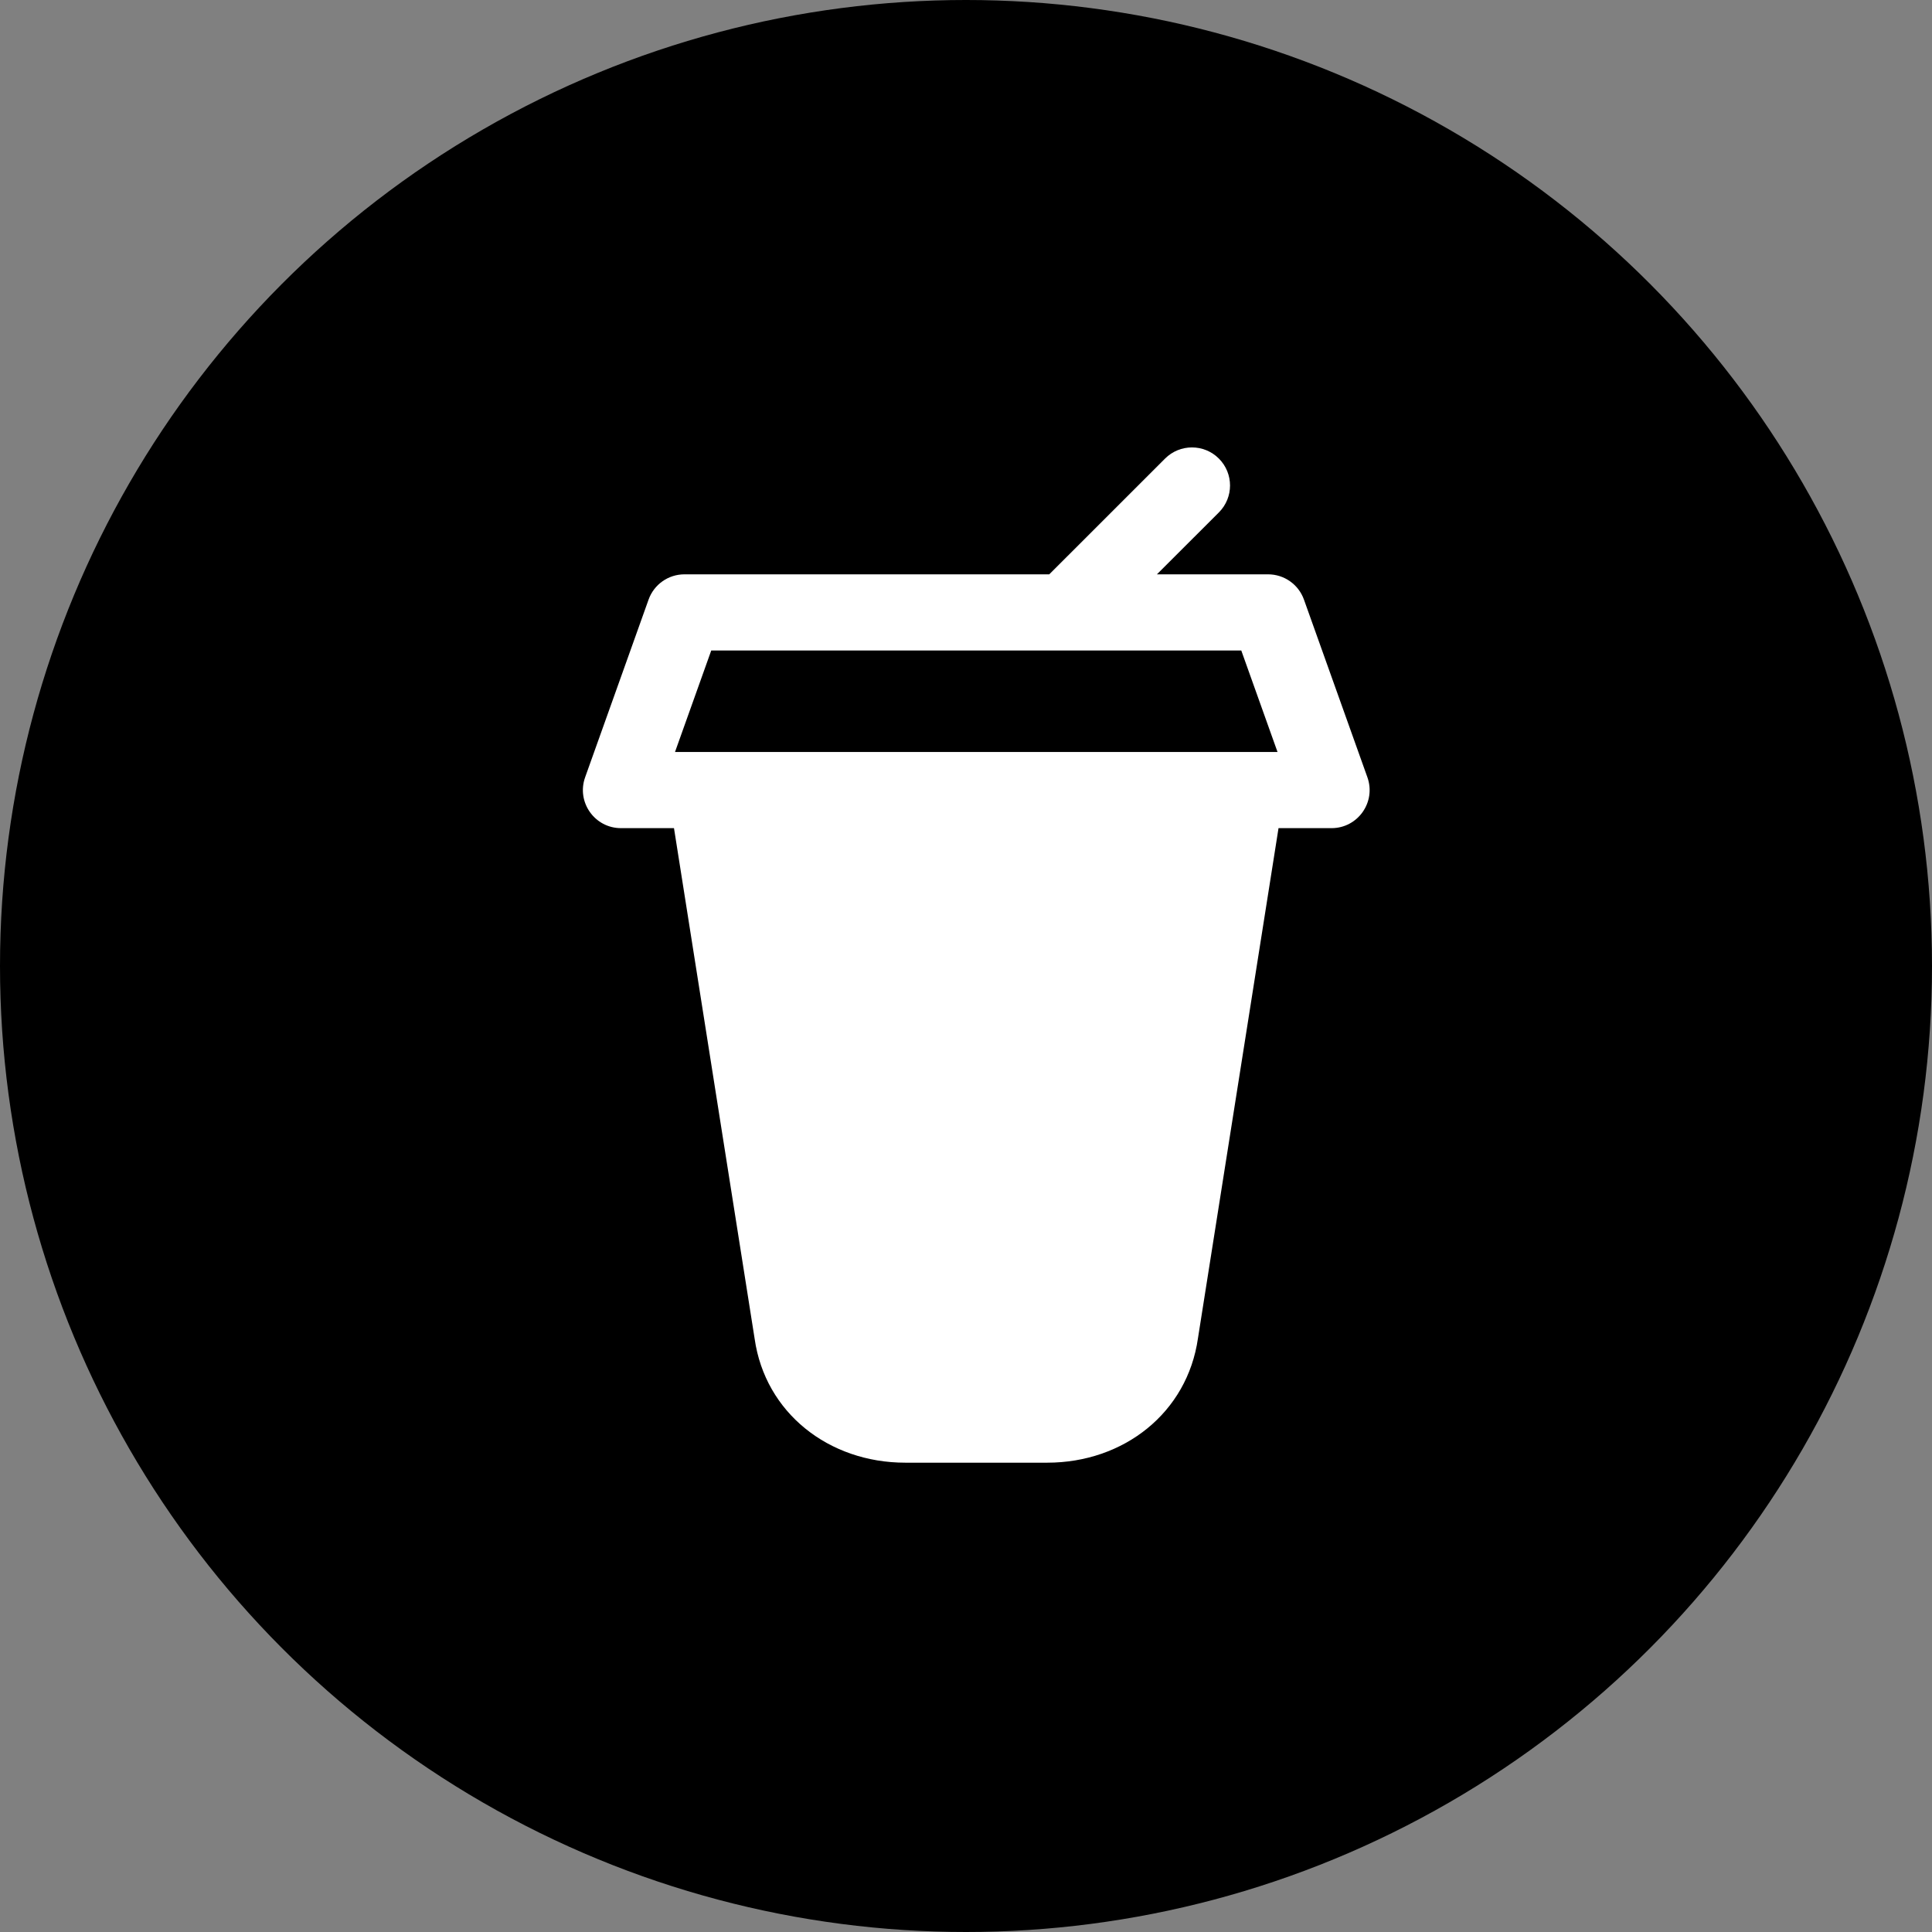 <svg width="1412" height="1412" viewBox="0 0 1412 1412" fill="none" xmlns="http://www.w3.org/2000/svg">
<rect x="0" y="0" width="1412" height="1412" fill="#808080" stroke="none"/>
<circle cx="706" cy="706" r="706" fill="black"/>
<path d="M851.476 335.15C862.341 324.283 879.956 324.283 890.82 335.15C901.685 346.016 901.685 363.634 890.82 374.5L845.53 419.75H926.789C938.546 419.75 949.034 427.142 952.989 438.216L999.356 568.066C1005.83 586.187 992.395 605.25 973.156 605.25H934.407L875.524 978.079C867.757 1032.44 821.403 1069 765.361 1069H661.639C605.596 1069 559.24 1032.44 551.537 978.485L492.583 605.25H453.844C434.605 605.25 421.174 586.187 427.644 568.066L474.011 438.216C477.966 427.142 488.454 419.75 500.211 419.75H766.854L851.476 335.15ZM907.183 475.4H519.817L493.321 549.6H933.679L907.183 475.4Z" fill="white"/>
</svg>
